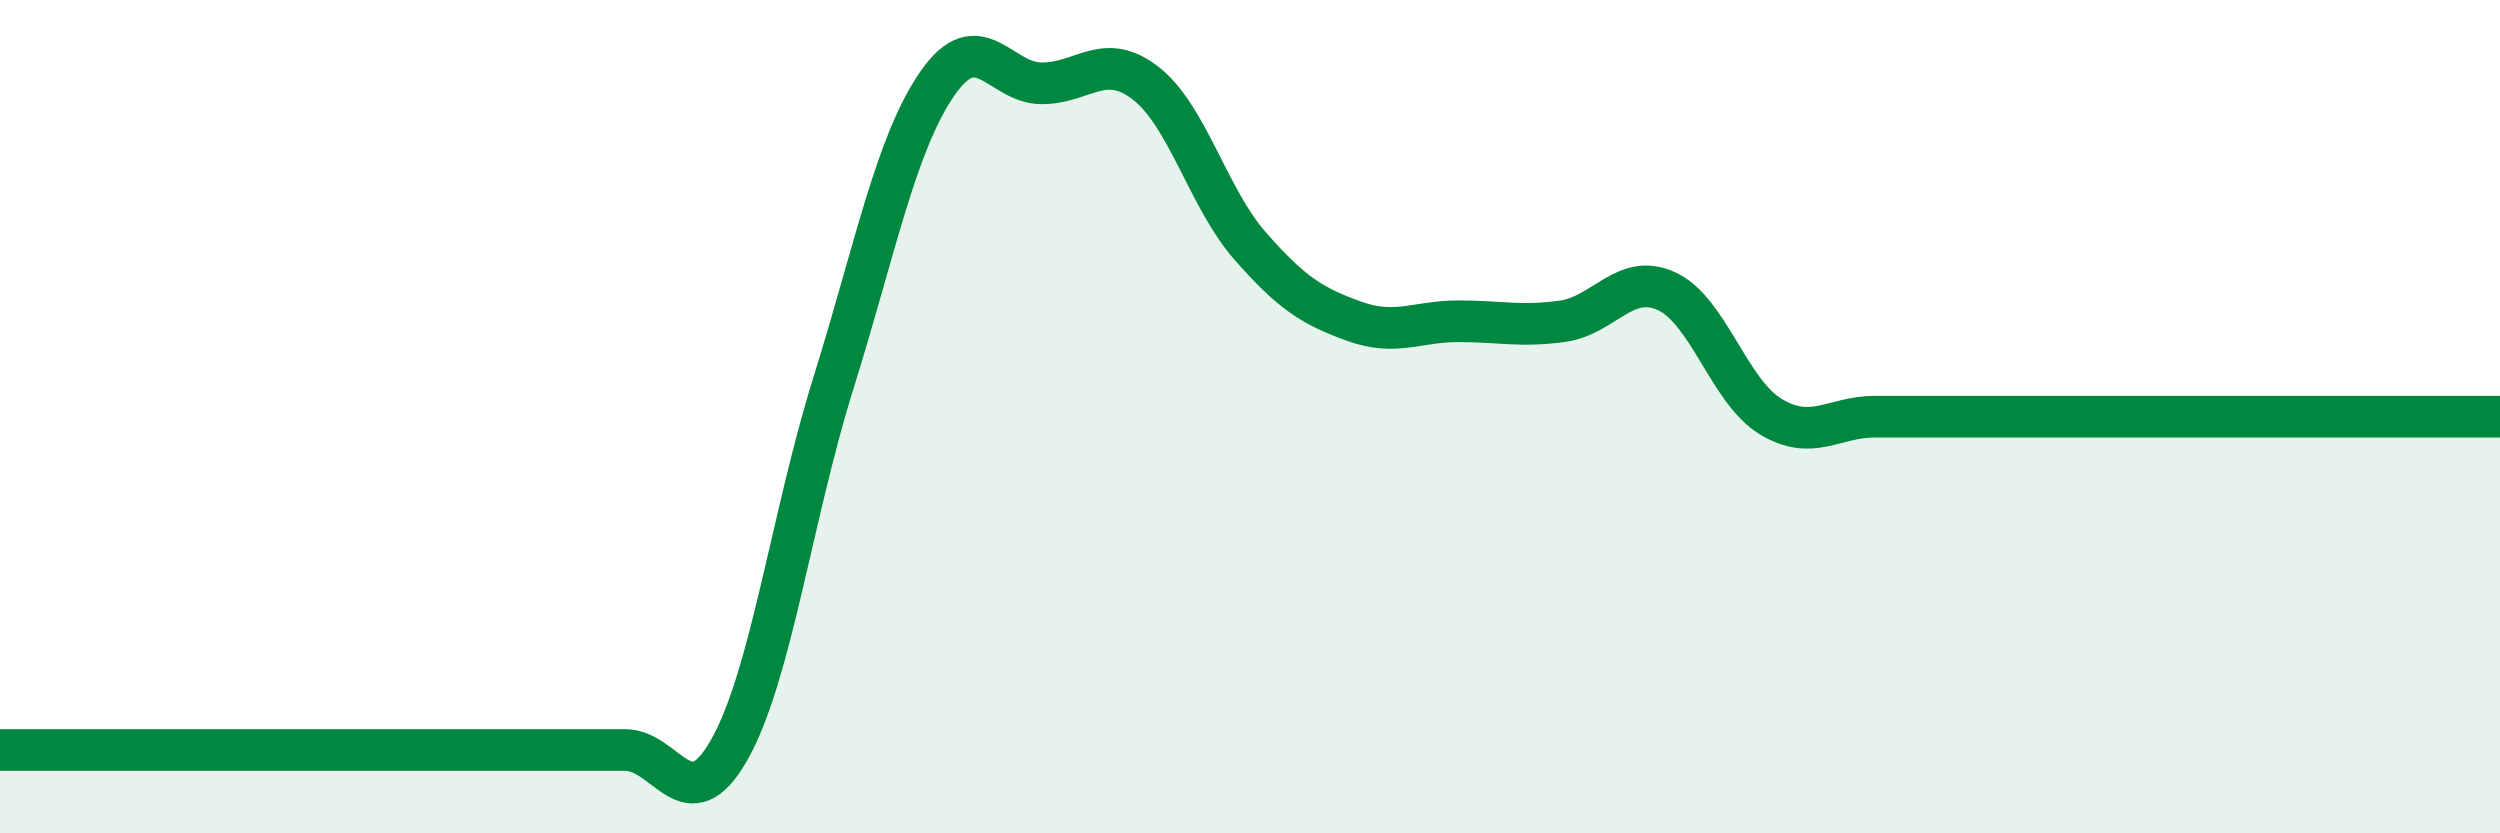 
    <svg width="60" height="20" viewBox="0 0 60 20" xmlns="http://www.w3.org/2000/svg">
      <path
        d="M 0,18 C 0.5,18 1.5,18 2.5,18 C 3.5,18 4,18 5,18 C 6,18 6.5,18 7.5,18 C 8.5,18 9,18 10,18 C 11,18 11.5,18 12.5,18 C 13.5,18 14,18 15,18 C 16,18 16.5,19.76 17.5,18 C 18.5,16.24 19,12.4 20,9.2 C 21,6 21.5,3.44 22.5,2 C 23.5,0.56 24,2 25,2 C 26,2 26.5,1.22 27.5,2 C 28.5,2.78 29,4.76 30,5.9 C 31,7.04 31.5,7.35 32.5,7.71 C 33.5,8.07 34,7.71 35,7.71 C 36,7.71 36.5,7.85 37.5,7.71 C 38.5,7.57 39,6.53 40,6.99 C 41,7.45 41.5,9.4 42.5,10 C 43.5,10.6 44,10 45,10 C 46,10 46.5,10 47.5,10 C 48.5,10 49,10 50,10 C 51,10 51.5,10 52.5,10 C 53.5,10 53.5,10 55,10 C 56.5,10 59,10 60,10L60 20L0 20Z"
        fill="#008740"
        opacity="0.1"
        stroke-linecap="round"
        stroke-linejoin="round"
      />
      <path
        d="M 0,18 C 0.5,18 1.5,18 2.5,18 C 3.5,18 4,18 5,18 C 6,18 6.5,18 7.5,18 C 8.5,18 9,18 10,18 C 11,18 11.5,18 12.5,18 C 13.5,18 14,18 15,18 C 16,18 16.5,19.76 17.5,18 C 18.5,16.24 19,12.4 20,9.2 C 21,6 21.5,3.44 22.5,2 C 23.5,0.56 24,2 25,2 C 26,2 26.5,1.22 27.5,2 C 28.5,2.78 29,4.76 30,5.9 C 31,7.04 31.5,7.35 32.5,7.71 C 33.5,8.07 34,7.71 35,7.71 C 36,7.71 36.5,7.85 37.5,7.71 C 38.5,7.57 39,6.53 40,6.99 C 41,7.45 41.5,9.4 42.5,10 C 43.5,10.6 44,10 45,10 C 46,10 46.5,10 47.5,10 C 48.5,10 49,10 50,10 C 51,10 51.5,10 52.5,10 C 53.5,10 53.5,10 55,10 C 56.5,10 59,10 60,10"
        stroke="#008740"
        stroke-width="1"
        fill="none"
        stroke-linecap="round"
        stroke-linejoin="round"
      />
    </svg>
  